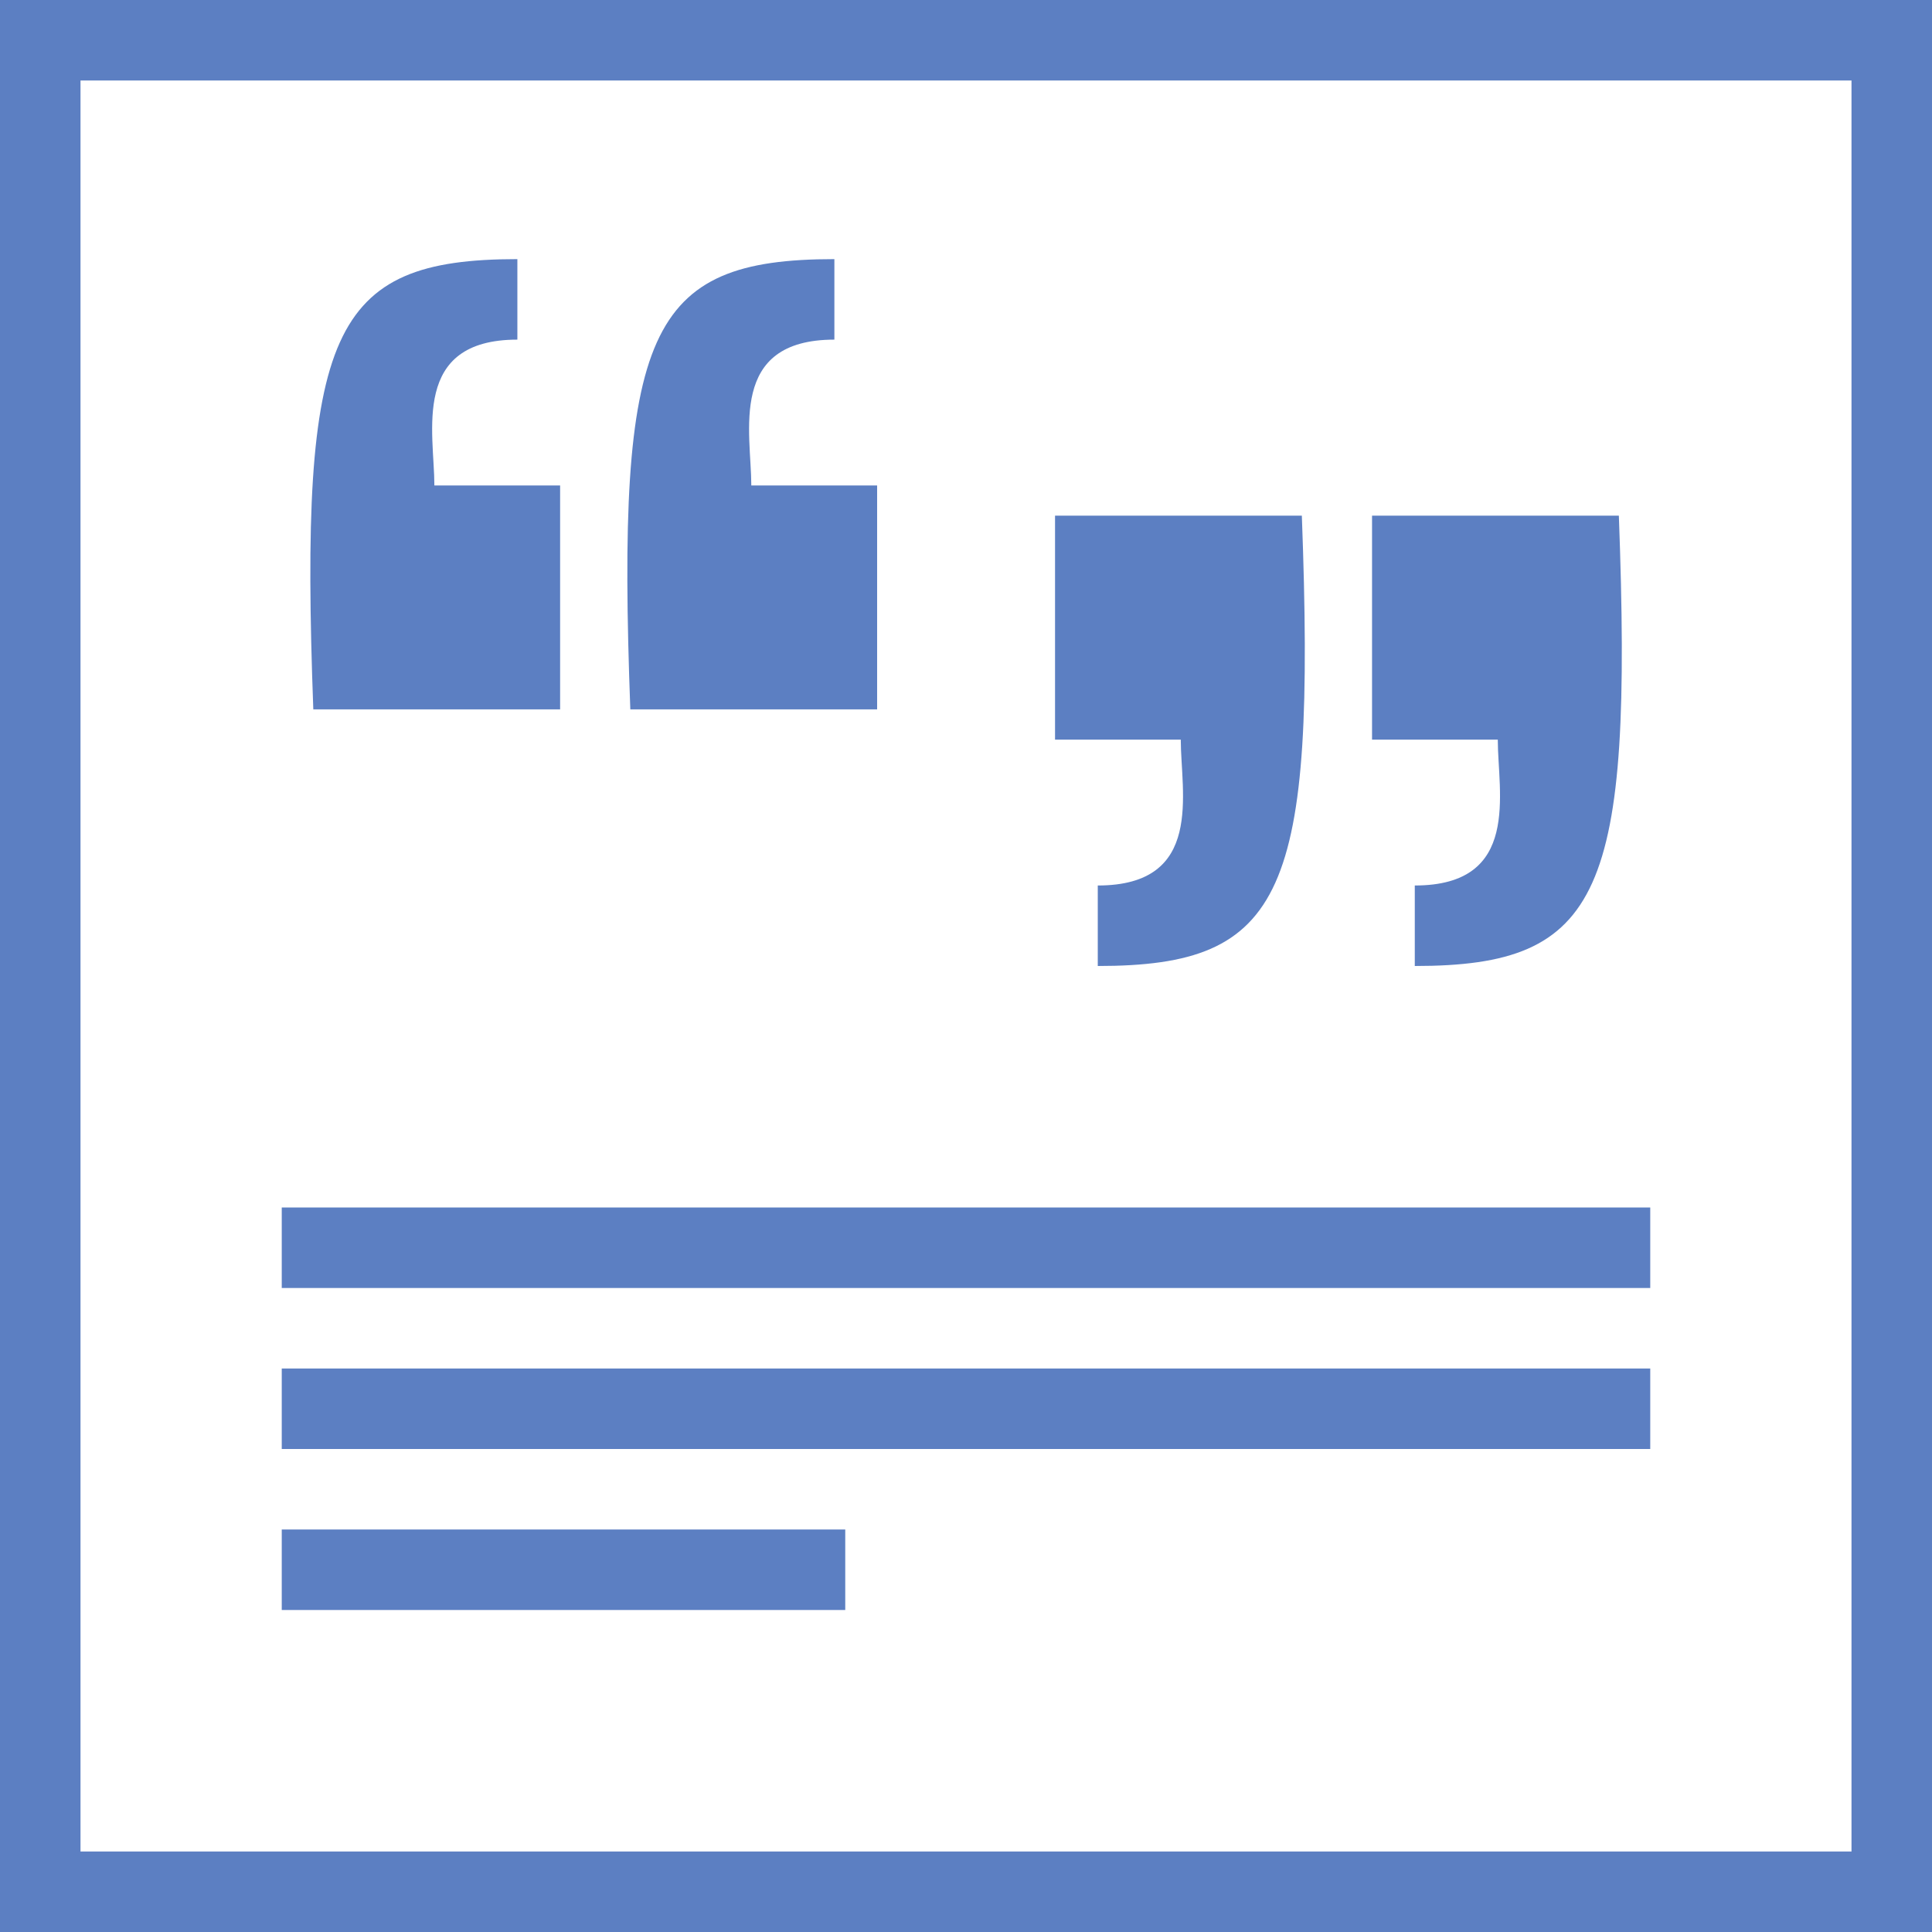<svg width="24" height="24" viewBox="0 0 24 24" fill="none" xmlns="http://www.w3.org/2000/svg">
<rect x="0.5" y="0.5" width="23" height="23" stroke="#5C7FC2"/>
<path d="M3.5 15.5H20.5" stroke="#5C7FC2"/>
<path d="M3.5 17.5H20.5" stroke="#5C7FC2"/>
<path d="M3.5 19.5H10.5" stroke="#5C7FC2"/>
<path d="M6.427 3.219V4.219C5.102 4.219 5.396 5.375 5.396 6.031H6.958V8.812H5.425H3.892C3.717 4.112 4.102 3.219 6.427 3.219Z" fill="#5C7FC2"/>
<path d="M10.365 3.219V4.219C9.039 4.219 9.333 5.375 9.333 6.031H10.896V8.812H9.363H7.83C7.655 4.112 8.039 3.219 10.365 3.219Z" fill="#5C7FC2"/>
<path d="M13.637 12V11C14.963 11 14.668 9.844 14.668 9.188H13.106V6.406H14.639H16.172C16.347 11.106 15.963 12 13.637 12Z" fill="#5C7FC2"/>
<path d="M17.575 12V11C18.9 11 18.606 9.844 18.606 9.188H17.044V6.406H18.577H20.11C20.285 11.106 19.9 12 17.575 12Z" fill="#5C7FC2"/>
</svg>
